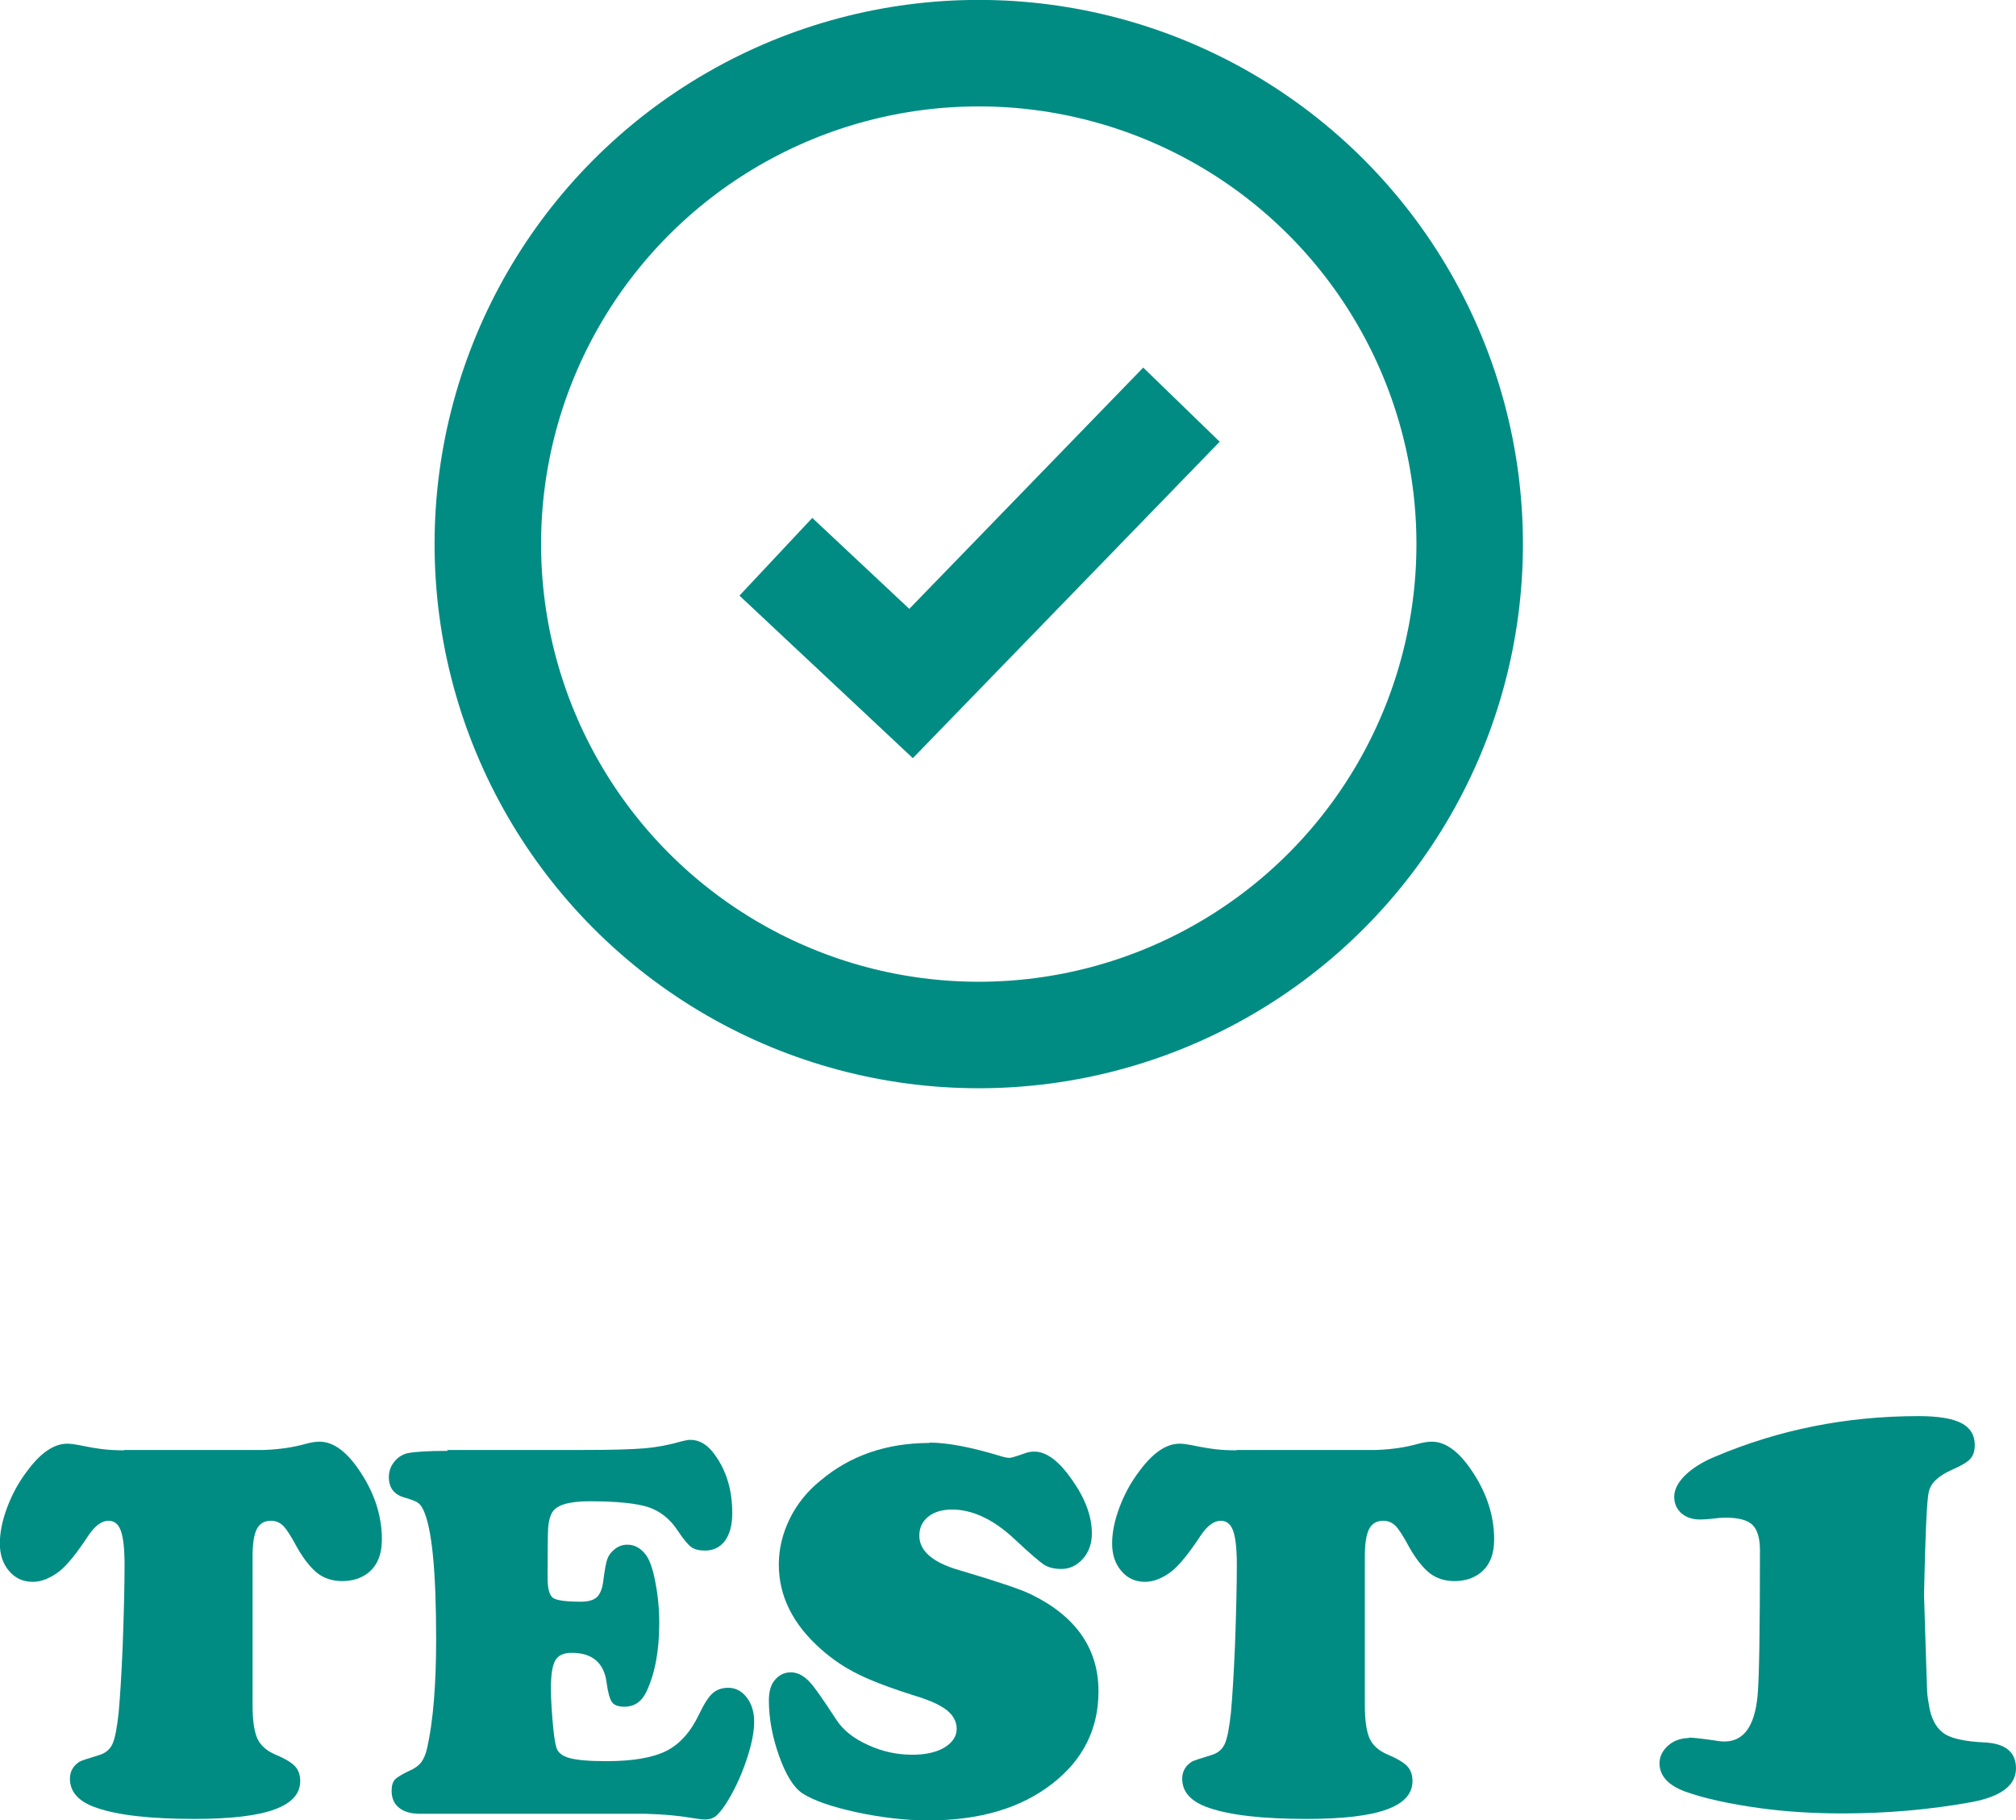 <?xml version="1.0" encoding="UTF-8"?>
<!DOCTYPE svg PUBLIC "-//W3C//DTD SVG 1.1//EN" "http://www.w3.org/Graphics/SVG/1.1/DTD/svg11.dtd">
<!-- Creator: CorelDRAW -->
<svg xmlns="http://www.w3.org/2000/svg" xml:space="preserve" width="45.13mm" height="40.744mm" style="shape-rendering:geometricPrecision; text-rendering:geometricPrecision; image-rendering:optimizeQuality; fill-rule:evenodd; clip-rule:evenodd"
viewBox="0 0 10.96 9.895"
 xmlns:xlink="http://www.w3.org/1999/xlink">
 <defs>
  <style type="text/css">
   <![CDATA[
    .str1 {stroke:#008C83;stroke-width:0.579}
    .str0 {stroke:#008C83;stroke-width:0.579;stroke-linejoin:round}
    .fil1 {fill:none}
    .fil0 {fill:#008C83;fill-rule:nonzero}
   ]]>
  </style>
 </defs>
 <g id="Layer_x0020_1">
  <path class="fil0" d="M0.675 7.883l0.762 0c0.082,-0.003 0.157,-0.014 0.224,-0.033 0.029,-0.008 0.055,-0.012 0.076,-0.012 0.078,0 0.154,0.058 0.228,0.174 0.074,0.115 0.111,0.234 0.111,0.357 0,0.084 -0.026,0.145 -0.077,0.184 -0.038,0.029 -0.085,0.043 -0.139,0.043 -0.051,0 -0.096,-0.014 -0.133,-0.042 -0.037,-0.029 -0.075,-0.076 -0.112,-0.141 -0.032,-0.06 -0.057,-0.099 -0.075,-0.117 -0.018,-0.018 -0.04,-0.028 -0.067,-0.028 -0.036,0 -0.061,0.015 -0.077,0.045 -0.015,0.03 -0.023,0.079 -0.023,0.148l0 0.81c0,0.083 0.009,0.143 0.026,0.181 0.017,0.037 0.05,0.067 0.098,0.087 0.052,0.022 0.087,0.043 0.106,0.063 0.019,0.02 0.029,0.047 0.029,0.081 0,0.07 -0.047,0.121 -0.141,0.155 -0.094,0.034 -0.238,0.051 -0.433,0.051 -0.239,0 -0.416,-0.02 -0.532,-0.06 -0.097,-0.033 -0.146,-0.085 -0.146,-0.159 0,-0.039 0.018,-0.07 0.052,-0.092 0.008,-0.005 0.043,-0.017 0.103,-0.035 0.037,-0.01 0.062,-0.031 0.076,-0.061 0.014,-0.03 0.025,-0.087 0.034,-0.172 0.007,-0.076 0.015,-0.197 0.022,-0.365 0.006,-0.168 0.01,-0.314 0.01,-0.437 0,-0.087 -0.007,-0.149 -0.02,-0.185 -0.013,-0.037 -0.036,-0.055 -0.067,-0.055 -0.037,0 -0.074,0.027 -0.11,0.081 -0.065,0.099 -0.118,0.163 -0.159,0.195 -0.049,0.037 -0.097,0.056 -0.143,0.056 -0.052,0 -0.095,-0.019 -0.128,-0.058 -0.034,-0.039 -0.051,-0.089 -0.051,-0.15 0,-0.06 0.013,-0.125 0.04,-0.197 0.027,-0.072 0.063,-0.138 0.109,-0.198 0.073,-0.099 0.146,-0.148 0.217,-0.148 0.019,0 0.041,0.003 0.067,0.008 0.052,0.011 0.095,0.018 0.128,0.022 0.034,0.004 0.072,0.006 0.115,0.006z"/>
  <path id="1" class="fil0" d="M2.432 7.883l0.743 0c0.15,0 0.26,-0.003 0.329,-0.009 0.069,-0.006 0.136,-0.019 0.202,-0.038 0.02,-0.005 0.036,-0.008 0.047,-0.008 0.05,0 0.095,0.027 0.133,0.081 0.064,0.088 0.095,0.193 0.095,0.318 0,0.063 -0.013,0.112 -0.039,0.149 -0.027,0.036 -0.063,0.054 -0.109,0.054 -0.032,0 -0.057,-0.006 -0.075,-0.019 -0.018,-0.013 -0.042,-0.042 -0.072,-0.087 -0.042,-0.065 -0.096,-0.108 -0.161,-0.13 -0.065,-0.021 -0.172,-0.032 -0.32,-0.032 -0.111,0 -0.178,0.02 -0.202,0.059 -0.013,0.021 -0.02,0.049 -0.023,0.085 -0.002,0.036 -0.003,0.126 -0.003,0.273 0,0.058 0.01,0.094 0.029,0.108 0.019,0.014 0.07,0.021 0.151,0.021 0.04,0 0.07,-0.008 0.088,-0.025 0.018,-0.017 0.03,-0.047 0.035,-0.09 0.007,-0.056 0.014,-0.094 0.021,-0.115 0.007,-0.021 0.02,-0.039 0.039,-0.054 0.02,-0.017 0.044,-0.026 0.071,-0.026 0.039,0 0.073,0.019 0.101,0.056 0.02,0.028 0.038,0.077 0.051,0.149 0.014,0.071 0.021,0.145 0.021,0.222 0,0.152 -0.024,0.277 -0.071,0.375 -0.026,0.053 -0.066,0.079 -0.118,0.079 -0.033,0 -0.056,-0.008 -0.068,-0.025 -0.012,-0.017 -0.022,-0.052 -0.029,-0.105 -0.014,-0.109 -0.078,-0.163 -0.19,-0.163 -0.043,0 -0.073,0.013 -0.089,0.041 -0.016,0.028 -0.024,0.078 -0.024,0.152 0,0.045 0.003,0.104 0.009,0.176 0.006,0.072 0.013,0.119 0.02,0.143 0.007,0.029 0.032,0.049 0.072,0.06 0.04,0.011 0.107,0.017 0.2,0.017 0.145,0 0.253,-0.019 0.327,-0.056 0.073,-0.037 0.133,-0.104 0.179,-0.202 0.027,-0.056 0.051,-0.093 0.073,-0.112 0.022,-0.019 0.05,-0.029 0.084,-0.029 0.04,0 0.074,0.018 0.101,0.053 0.027,0.036 0.04,0.079 0.04,0.132 0,0.058 -0.015,0.13 -0.045,0.217 -0.03,0.087 -0.067,0.164 -0.11,0.231 -0.022,0.033 -0.04,0.054 -0.055,0.066 -0.015,0.011 -0.033,0.017 -0.055,0.017 -0.018,0 -0.044,-0.003 -0.079,-0.009 -0.062,-0.011 -0.144,-0.019 -0.247,-0.022l-1.226 0c-0.049,0 -0.087,-0.011 -0.114,-0.033 -0.027,-0.022 -0.04,-0.052 -0.04,-0.092 0,-0.028 0.006,-0.048 0.018,-0.061 0.011,-0.012 0.038,-0.029 0.079,-0.048 0.029,-0.012 0.05,-0.028 0.064,-0.046 0.014,-0.019 0.025,-0.045 0.033,-0.081 0.032,-0.145 0.048,-0.341 0.048,-0.588 0,-0.372 -0.023,-0.606 -0.07,-0.704 -0.009,-0.019 -0.02,-0.033 -0.032,-0.04 -0.012,-0.007 -0.036,-0.017 -0.073,-0.027 -0.055,-0.017 -0.082,-0.053 -0.082,-0.11 0,-0.031 0.009,-0.058 0.028,-0.082 0.018,-0.024 0.042,-0.04 0.072,-0.048 0.038,-0.008 0.111,-0.013 0.219,-0.013z"/>
  <path id="12" class="fil0" d="M5.052 7.843c0.099,0 0.229,0.025 0.39,0.074 0.019,0.006 0.035,0.009 0.046,0.009 0.01,0 0.039,-0.009 0.087,-0.026 0.016,-0.006 0.032,-0.008 0.049,-0.008 0.065,0 0.133,0.051 0.204,0.153 0.072,0.102 0.108,0.199 0.108,0.292 0,0.054 -0.016,0.1 -0.048,0.137 -0.033,0.037 -0.072,0.056 -0.118,0.056 -0.038,0 -0.07,-0.008 -0.094,-0.023 -0.024,-0.016 -0.077,-0.061 -0.159,-0.138 -0.115,-0.108 -0.229,-0.162 -0.341,-0.162 -0.054,0 -0.097,0.013 -0.13,0.039 -0.032,0.026 -0.048,0.06 -0.048,0.103 0,0.084 0.074,0.147 0.222,0.189 0.199,0.059 0.327,0.102 0.383,0.129 0.246,0.119 0.369,0.296 0.369,0.528 0,0.205 -0.084,0.373 -0.252,0.503 -0.171,0.133 -0.396,0.199 -0.672,0.199 -0.123,0 -0.254,-0.015 -0.39,-0.044 -0.137,-0.03 -0.236,-0.064 -0.297,-0.104 -0.046,-0.031 -0.088,-0.098 -0.125,-0.201 -0.037,-0.104 -0.056,-0.205 -0.056,-0.303 0,-0.047 0.01,-0.083 0.029,-0.107 0.024,-0.031 0.054,-0.046 0.091,-0.046 0.037,0 0.072,0.019 0.106,0.057 0.02,0.021 0.068,0.089 0.143,0.204 0.036,0.054 0.092,0.099 0.17,0.134 0.078,0.036 0.158,0.053 0.241,0.053 0.072,0 0.129,-0.013 0.174,-0.039 0.044,-0.027 0.067,-0.061 0.067,-0.102 0,-0.038 -0.018,-0.072 -0.052,-0.1 -0.035,-0.028 -0.091,-0.054 -0.169,-0.078 -0.138,-0.043 -0.243,-0.083 -0.315,-0.119 -0.073,-0.036 -0.14,-0.081 -0.203,-0.137 -0.152,-0.135 -0.228,-0.288 -0.228,-0.459 0,-0.085 0.02,-0.168 0.059,-0.248 0.039,-0.08 0.095,-0.15 0.168,-0.209 0.162,-0.136 0.359,-0.204 0.593,-0.204z"/>
  <path id="123" class="fil0" d="M6.722 7.883l0.762 0c0.082,-0.003 0.157,-0.014 0.224,-0.033 0.029,-0.008 0.055,-0.012 0.076,-0.012 0.078,0 0.154,0.058 0.228,0.174 0.074,0.115 0.111,0.234 0.111,0.357 0,0.084 -0.026,0.145 -0.077,0.184 -0.038,0.029 -0.085,0.043 -0.139,0.043 -0.051,0 -0.096,-0.014 -0.133,-0.042 -0.037,-0.029 -0.075,-0.076 -0.112,-0.141 -0.032,-0.06 -0.057,-0.099 -0.075,-0.117 -0.018,-0.018 -0.04,-0.028 -0.067,-0.028 -0.036,0 -0.061,0.015 -0.077,0.045 -0.015,0.03 -0.023,0.079 -0.023,0.148l0 0.81c0,0.083 0.009,0.143 0.026,0.181 0.017,0.037 0.05,0.067 0.098,0.087 0.052,0.022 0.087,0.043 0.106,0.063 0.019,0.02 0.029,0.047 0.029,0.081 0,0.07 -0.047,0.121 -0.141,0.155 -0.094,0.034 -0.238,0.051 -0.433,0.051 -0.239,0 -0.416,-0.02 -0.532,-0.06 -0.097,-0.033 -0.146,-0.085 -0.146,-0.159 0,-0.039 0.018,-0.07 0.052,-0.092 0.008,-0.005 0.043,-0.017 0.103,-0.035 0.037,-0.01 0.062,-0.031 0.076,-0.061 0.014,-0.03 0.025,-0.087 0.034,-0.172 0.007,-0.076 0.015,-0.197 0.022,-0.365 0.006,-0.168 0.01,-0.314 0.01,-0.437 0,-0.087 -0.007,-0.149 -0.02,-0.185 -0.013,-0.037 -0.036,-0.055 -0.067,-0.055 -0.037,0 -0.074,0.027 -0.11,0.081 -0.065,0.099 -0.118,0.163 -0.159,0.195 -0.049,0.037 -0.097,0.056 -0.143,0.056 -0.052,0 -0.095,-0.019 -0.128,-0.058 -0.034,-0.039 -0.051,-0.089 -0.051,-0.15 0,-0.06 0.013,-0.125 0.04,-0.197 0.027,-0.072 0.063,-0.138 0.109,-0.198 0.073,-0.099 0.146,-0.148 0.217,-0.148 0.019,0 0.041,0.003 0.067,0.008 0.052,0.011 0.095,0.018 0.128,0.022 0.034,0.004 0.072,0.006 0.115,0.006z"/>
  <circle class="fil1 str0" cx="5.321" cy="2.958" r="2.669"/>
  <path class="fil0" d="M9.183 9.447c0.018,0 0.058,0.004 0.122,0.013 0.029,0.005 0.053,0.008 0.07,0.008 0.104,0 0.164,-0.082 0.18,-0.247 0.009,-0.093 0.013,-0.358 0.013,-0.793 0,-0.066 -0.014,-0.112 -0.041,-0.138 -0.027,-0.026 -0.076,-0.039 -0.147,-0.039 -0.018,0 -0.042,0.002 -0.073,0.006 -0.025,0.003 -0.046,0.004 -0.065,0.004 -0.041,0 -0.075,-0.011 -0.101,-0.034 -0.026,-0.023 -0.039,-0.053 -0.039,-0.089 0,-0.04 0.02,-0.078 0.059,-0.117 0.04,-0.039 0.094,-0.073 0.164,-0.102 0.347,-0.147 0.715,-0.22 1.106,-0.22 0.106,0 0.184,0.013 0.232,0.038 0.048,0.025 0.073,0.065 0.073,0.12 0,0.031 -0.008,0.056 -0.024,0.074 -0.016,0.018 -0.048,0.037 -0.096,0.058 -0.076,0.033 -0.119,0.073 -0.13,0.121 -0.011,0.048 -0.019,0.234 -0.026,0.559 0.01,0.328 0.016,0.504 0.017,0.527 0.001,0.023 0.006,0.056 0.014,0.098 0.015,0.065 0.043,0.109 0.083,0.134 0.04,0.025 0.112,0.04 0.213,0.045 0.115,0.005 0.173,0.052 0.173,0.141 0,0.093 -0.082,0.154 -0.244,0.184 -0.227,0.041 -0.46,0.061 -0.699,0.061 -0.157,0 -0.305,-0.009 -0.445,-0.028 -0.175,-0.024 -0.311,-0.055 -0.408,-0.09 -0.094,-0.034 -0.142,-0.086 -0.142,-0.155 0,-0.036 0.016,-0.068 0.046,-0.095 0.03,-0.027 0.068,-0.041 0.114,-0.042z"/>
  <polyline class="fil1 str1" points="4.218,3.027 4.953,3.716 6.423,2.2 "/>
 </g>
</svg>
